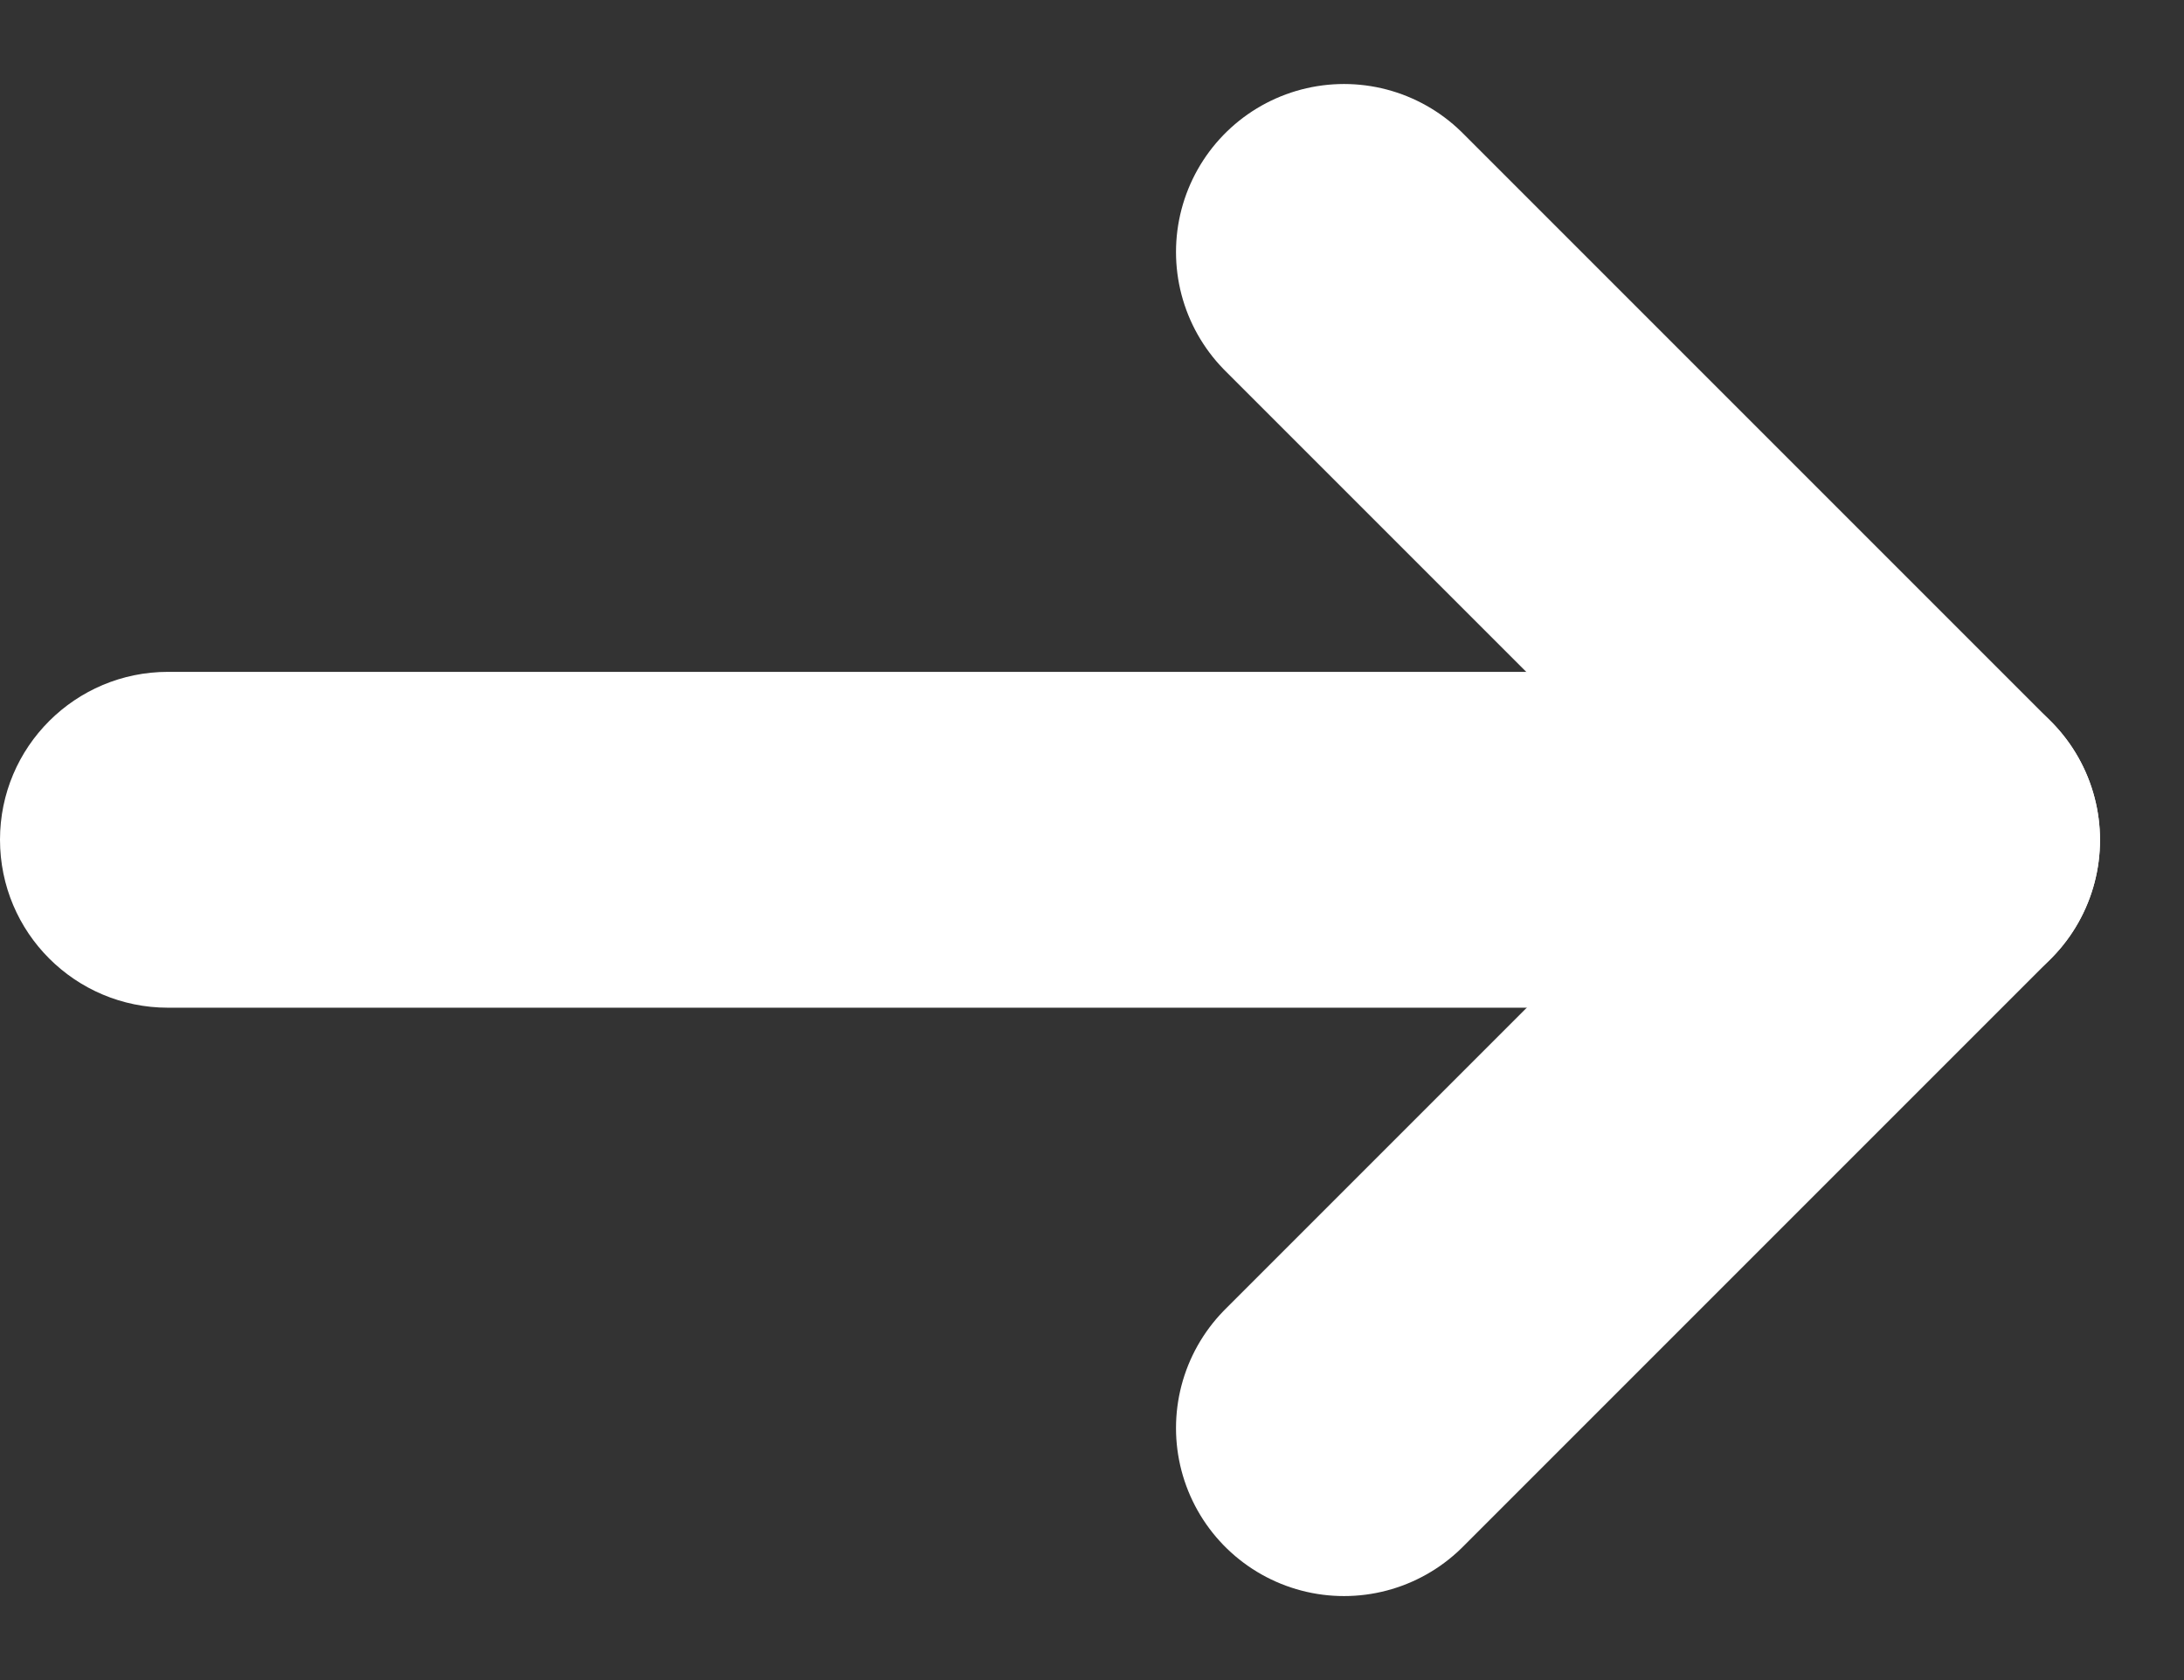 <?xml version="1.0" encoding="UTF-8"?>
<svg width="13px" height="10px" viewBox="0 0 13 10" version="1.1" xmlns="http://www.w3.org/2000/svg" xmlns:xlink="http://www.w3.org/1999/xlink">
    <rect x="0" y="0" width="13" height="10" fill="#333333" stroke="none"/>
    <title>Group 42</title>
    <g id="Page-1" stroke="none" stroke-width="1" fill="none" fill-rule="evenodd">
        <g id="Desktop_Dashboard-Blog-VerTodas-Copy-9" transform="translate(-1263, -629)">
            <g id="Group-5" transform="translate(1043, 569)">
                <g id="Group-16-Copy-2" transform="translate(0, -0)">
                    <g transform="translate(0, 0)" id="Group-3">
                        <g transform="translate(0, 34)">
                            <g id="Group-13" transform="translate(214, 19)">
                                <g id="Group-42" transform="translate(6, 8.5)">
                                    <path d="M10.997,2.499 L6.998,2.499 L4.999,2.499 L1,2.499 C0.448,2.499 2.99849034e-12,2.946 2.99849034e-12,3.498 C2.99849034e-12,4.051 0.448,4.498 1,4.498 L4.999,4.498 L6.998,4.498 L10.997,4.498 C11.549,4.498 11.997,4.05 11.997,3.498 C11.997,2.946 11.549,2.499 10.997,2.499 Z" id="Path" fill="#FFFFFF" fill-rule="nonzero"></path>
                                    <line x1="8" y1="7" x2="11.5" y2="3.5" id="Path-2" stroke="#FFFFFF" stroke-width="2" stroke-linecap="round" stroke-linejoin="round"></line>
                                    <line x1="8" y1="0" x2="11.5" y2="3.5" id="Path-2" stroke="#FFFFFF" stroke-width="2" stroke-linecap="round" stroke-linejoin="round"></line>
                                </g>
                            </g>
                        </g>
                    </g>
                </g>
            </g>
        </g>
    </g>
</svg>